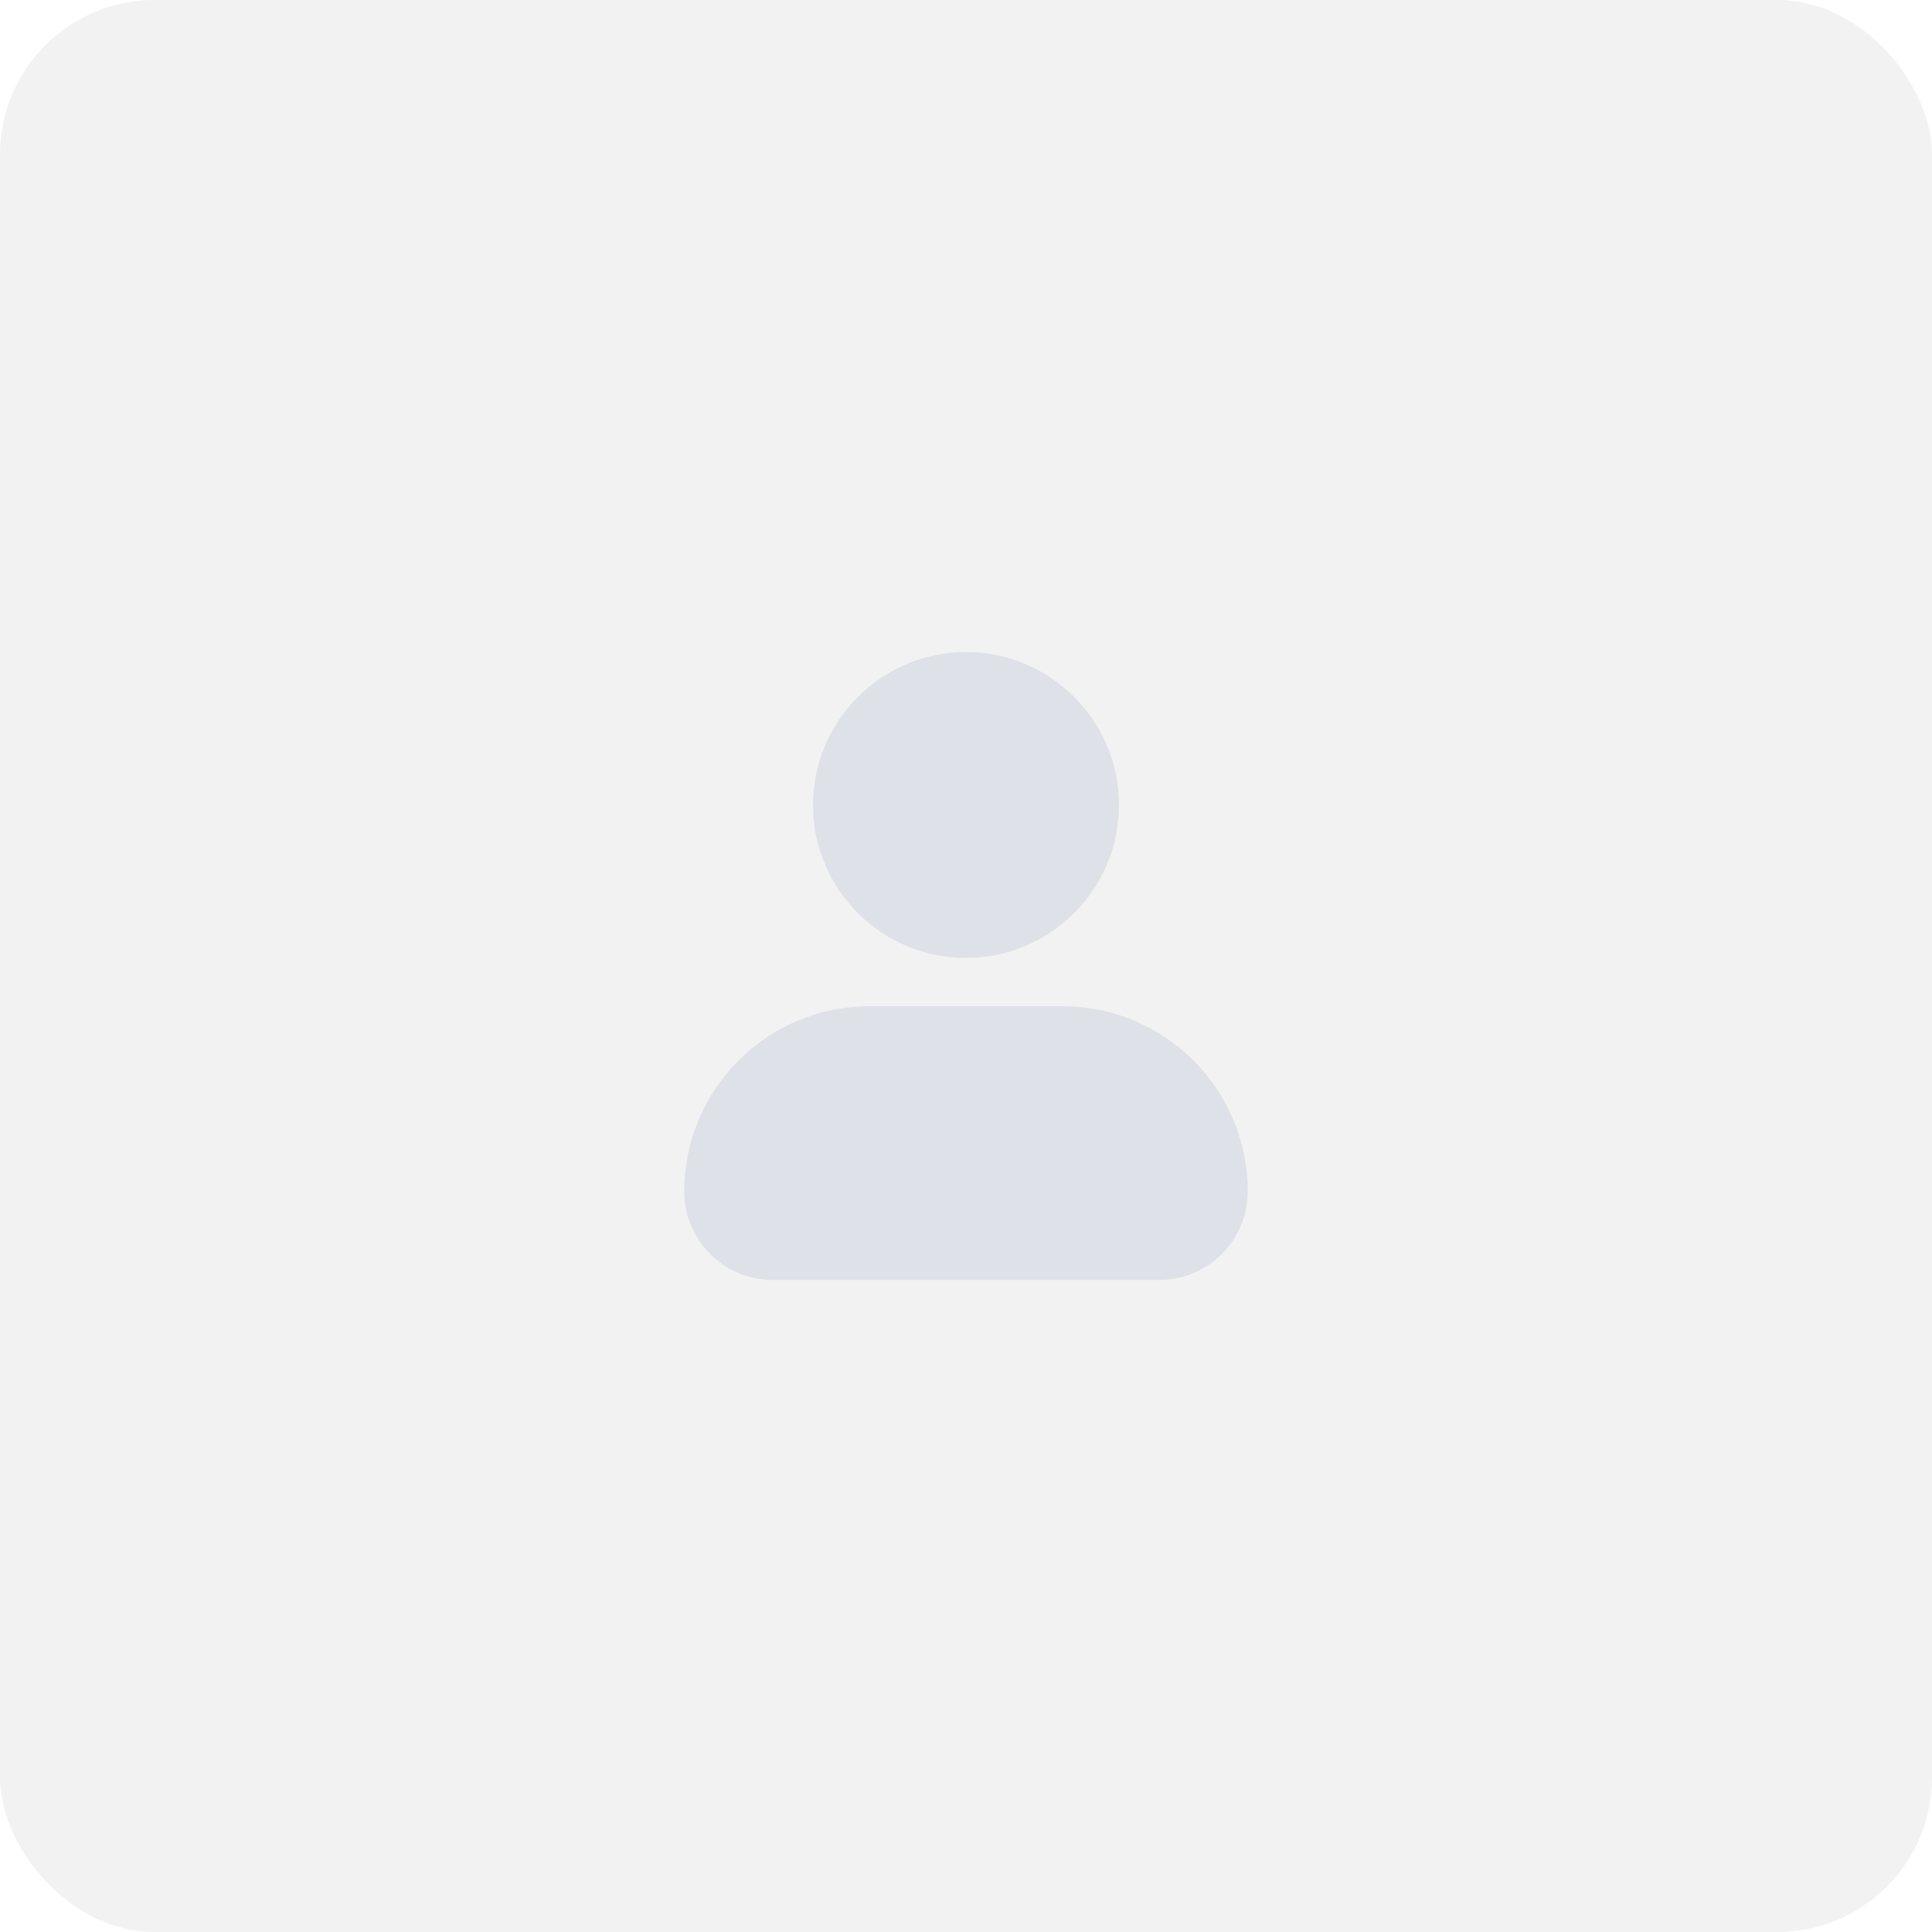 <svg width="100" height="100" viewBox="0 0 100 100" fill="none" xmlns="http://www.w3.org/2000/svg">
<rect width="100" height="100" rx="8" fill="#C1C1C1" fill-opacity="0.2"/>
<path d="M42.083 41.667C42.083 37.302 45.635 33.75 50 33.75C54.365 33.75 57.917 37.302 57.917 41.667C57.917 46.032 54.365 49.583 50 49.583C45.635 49.583 42.083 46.032 42.083 41.667ZM55 52.083H45C39.717 52.083 35.417 56.383 35.417 61.667C35.417 64.195 37.472 66.25 40 66.25H60C62.528 66.25 64.583 64.195 64.583 61.667C64.583 56.383 60.283 52.083 55 52.083Z" fill="#CAD0DD" fill-opacity="0.5"/>
</svg>
